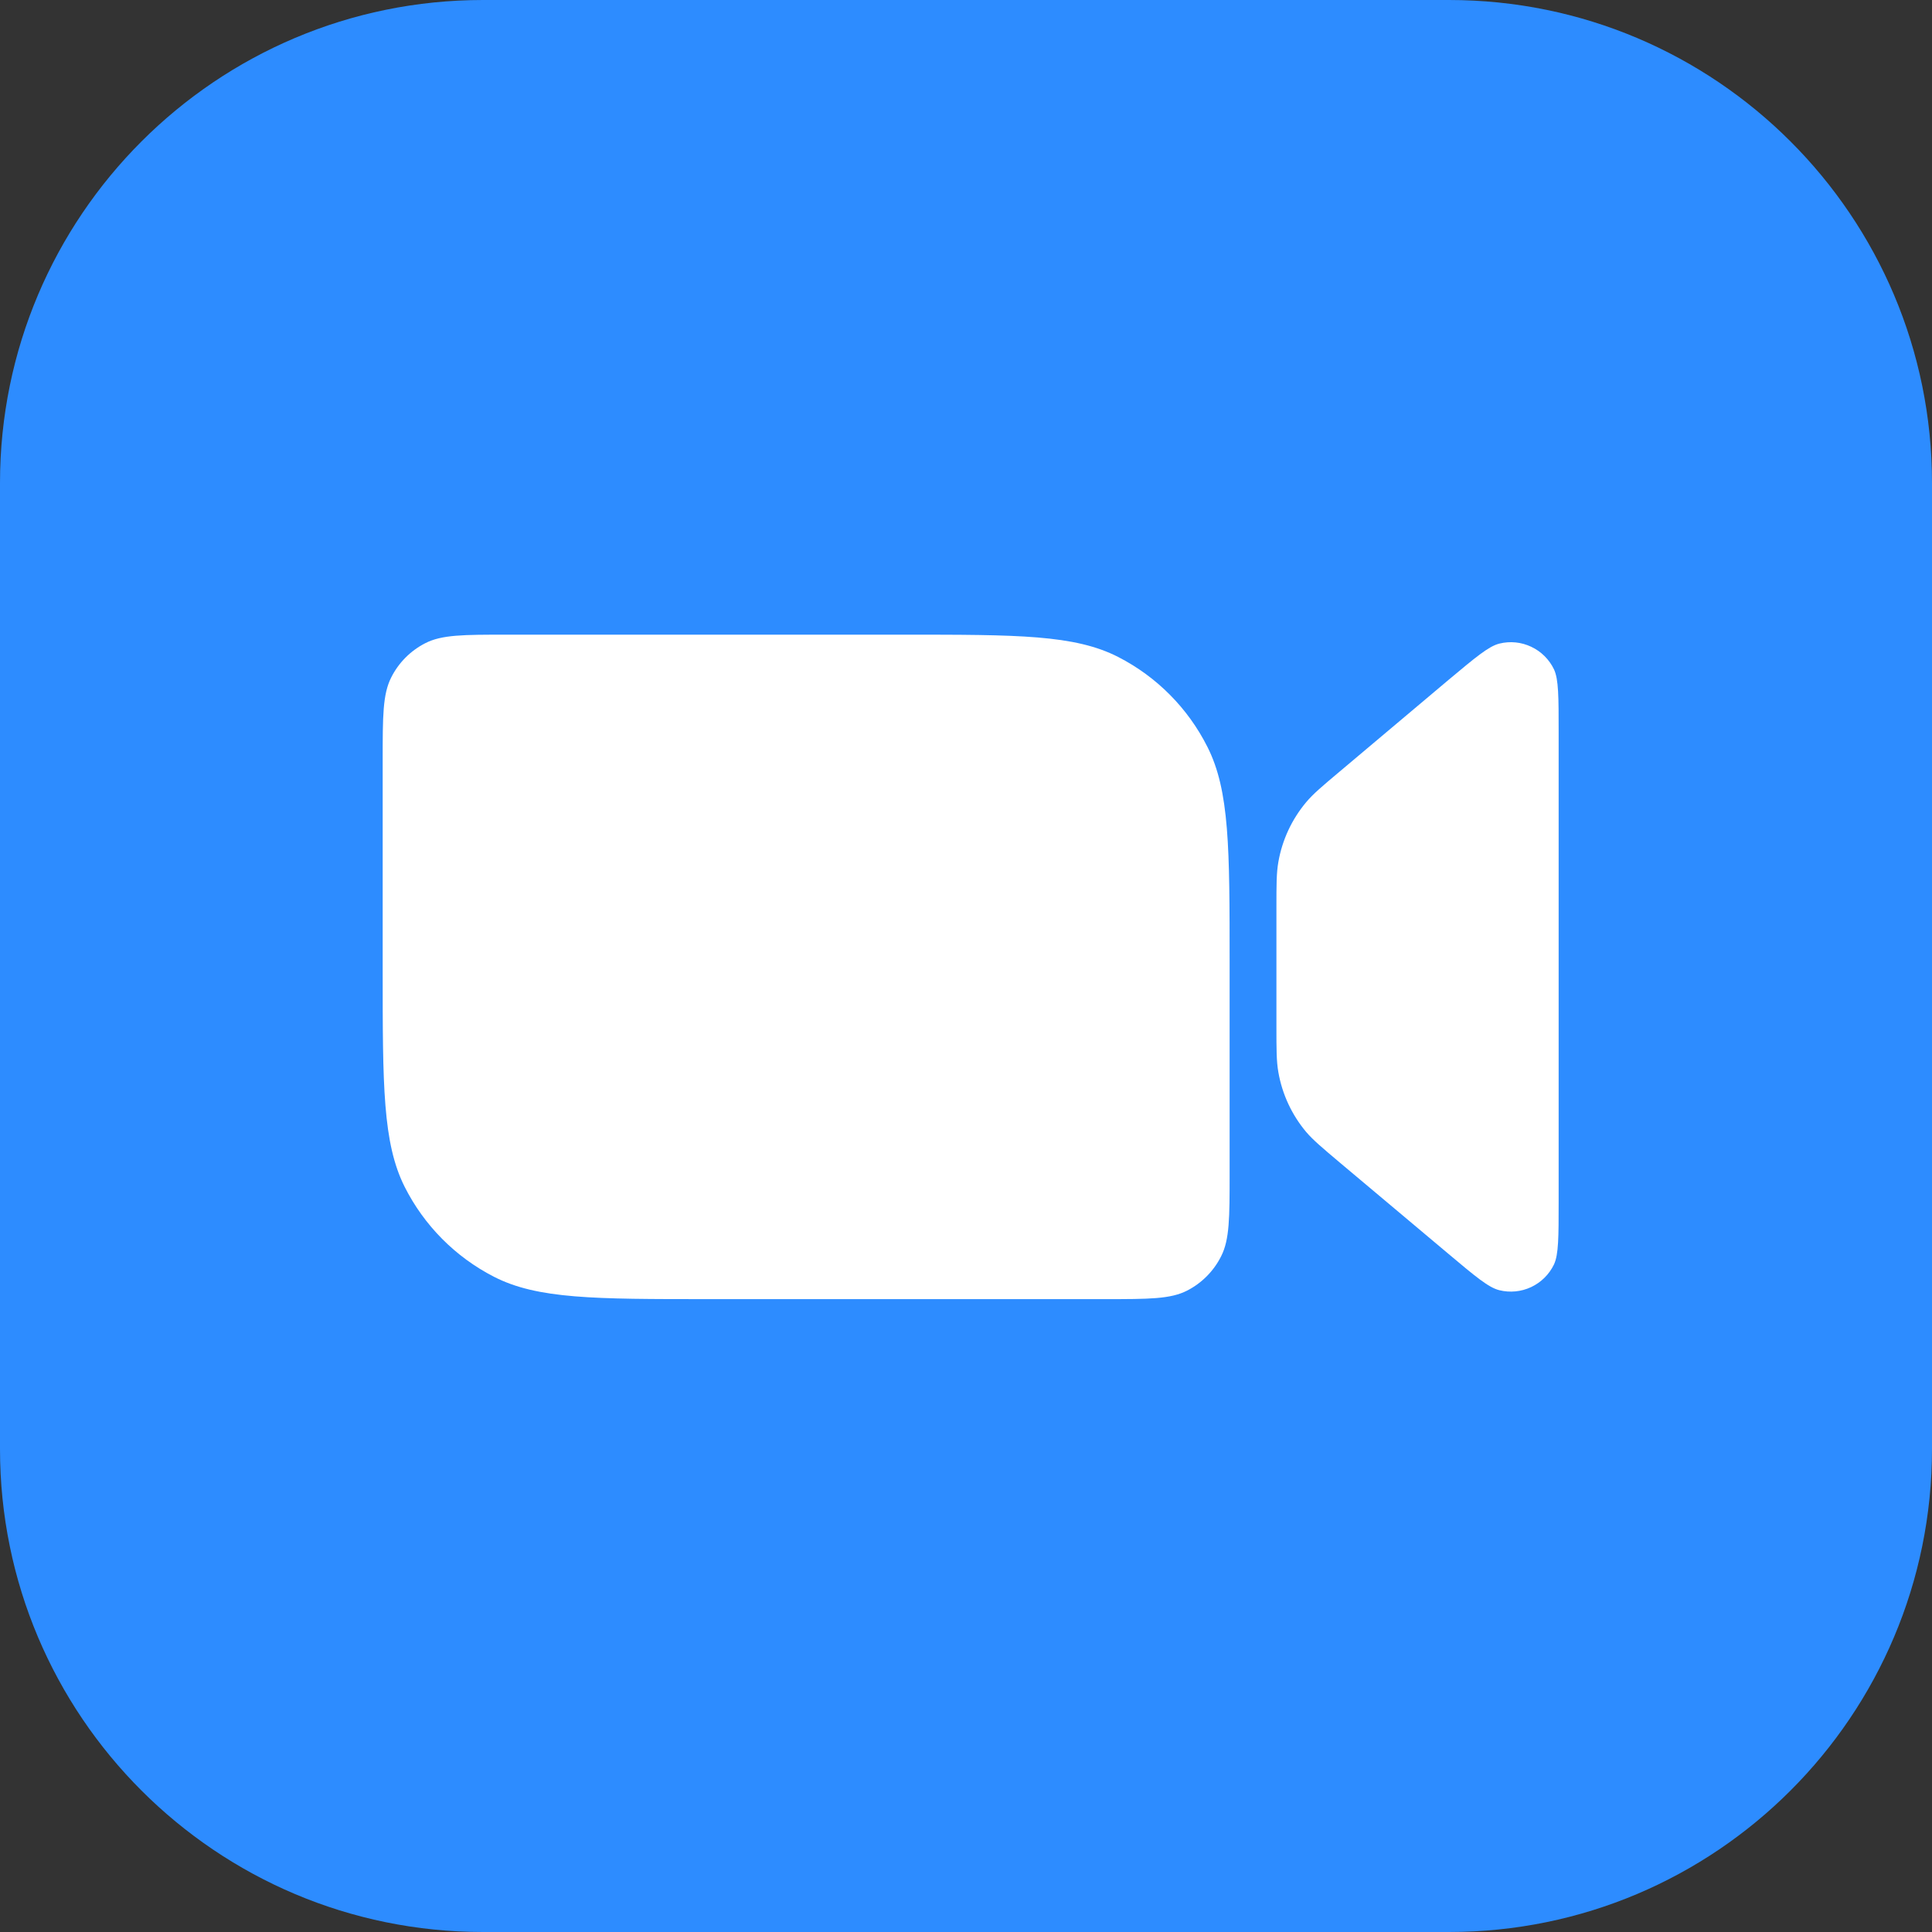 <svg width="40" height="40" viewBox="0 0 40 40" fill="none" xmlns="http://www.w3.org/2000/svg">
<rect x="0" y="0" width="40" height="40" fill="#333333" stroke="none"/>
<path d="M0 10C0 4.477 4.477 0 10 0H30C35.523 0 40 4.477 40 10V30C40 35.523 35.523 40 30 40H10C4.477 40 0 35.523 0 30V10Z" fill="#2D8CFF"/>
<path d="M27.738 24.069L29.99 25.961C30.542 26.425 30.818 26.657 31.041 26.712C31.262 26.767 31.496 26.744 31.702 26.647C31.909 26.549 32.075 26.384 32.174 26.178C32.27 25.97 32.27 25.608 32.27 24.883V15.153C32.27 14.429 32.27 14.066 32.174 13.859C32.075 13.653 31.909 13.488 31.703 13.391C31.497 13.293 31.264 13.27 31.043 13.325C30.82 13.38 30.544 13.614 29.992 14.075L27.738 15.973C27.372 16.281 27.188 16.435 27.041 16.611C26.744 16.966 26.546 17.392 26.467 17.847C26.427 18.074 26.427 18.315 26.427 18.797V21.248C26.427 21.731 26.427 21.971 26.467 22.198C26.546 22.653 26.744 23.079 27.041 23.434C27.188 23.606 27.372 23.76 27.738 24.069Z" fill="white"/>
<path d="M7.923 15.738C7.923 14.829 7.923 14.375 8.099 14.027C8.252 13.722 8.498 13.474 8.802 13.318C9.146 13.14 9.597 13.14 10.498 13.14H18.711C21.072 13.14 22.252 13.14 23.155 13.604C23.951 14.013 24.596 14.664 24.998 15.463C25.458 16.372 25.458 17.562 25.458 19.944V24.299C25.458 25.208 25.458 25.663 25.282 26.01C25.129 26.315 24.883 26.564 24.579 26.72C24.235 26.897 23.784 26.897 22.882 26.897H14.669C12.309 26.897 11.129 26.897 10.225 26.433C9.428 26.024 8.781 25.372 8.378 24.572C7.923 23.666 7.923 22.474 7.923 20.094V15.738Z" fill="white"/>
</svg>
